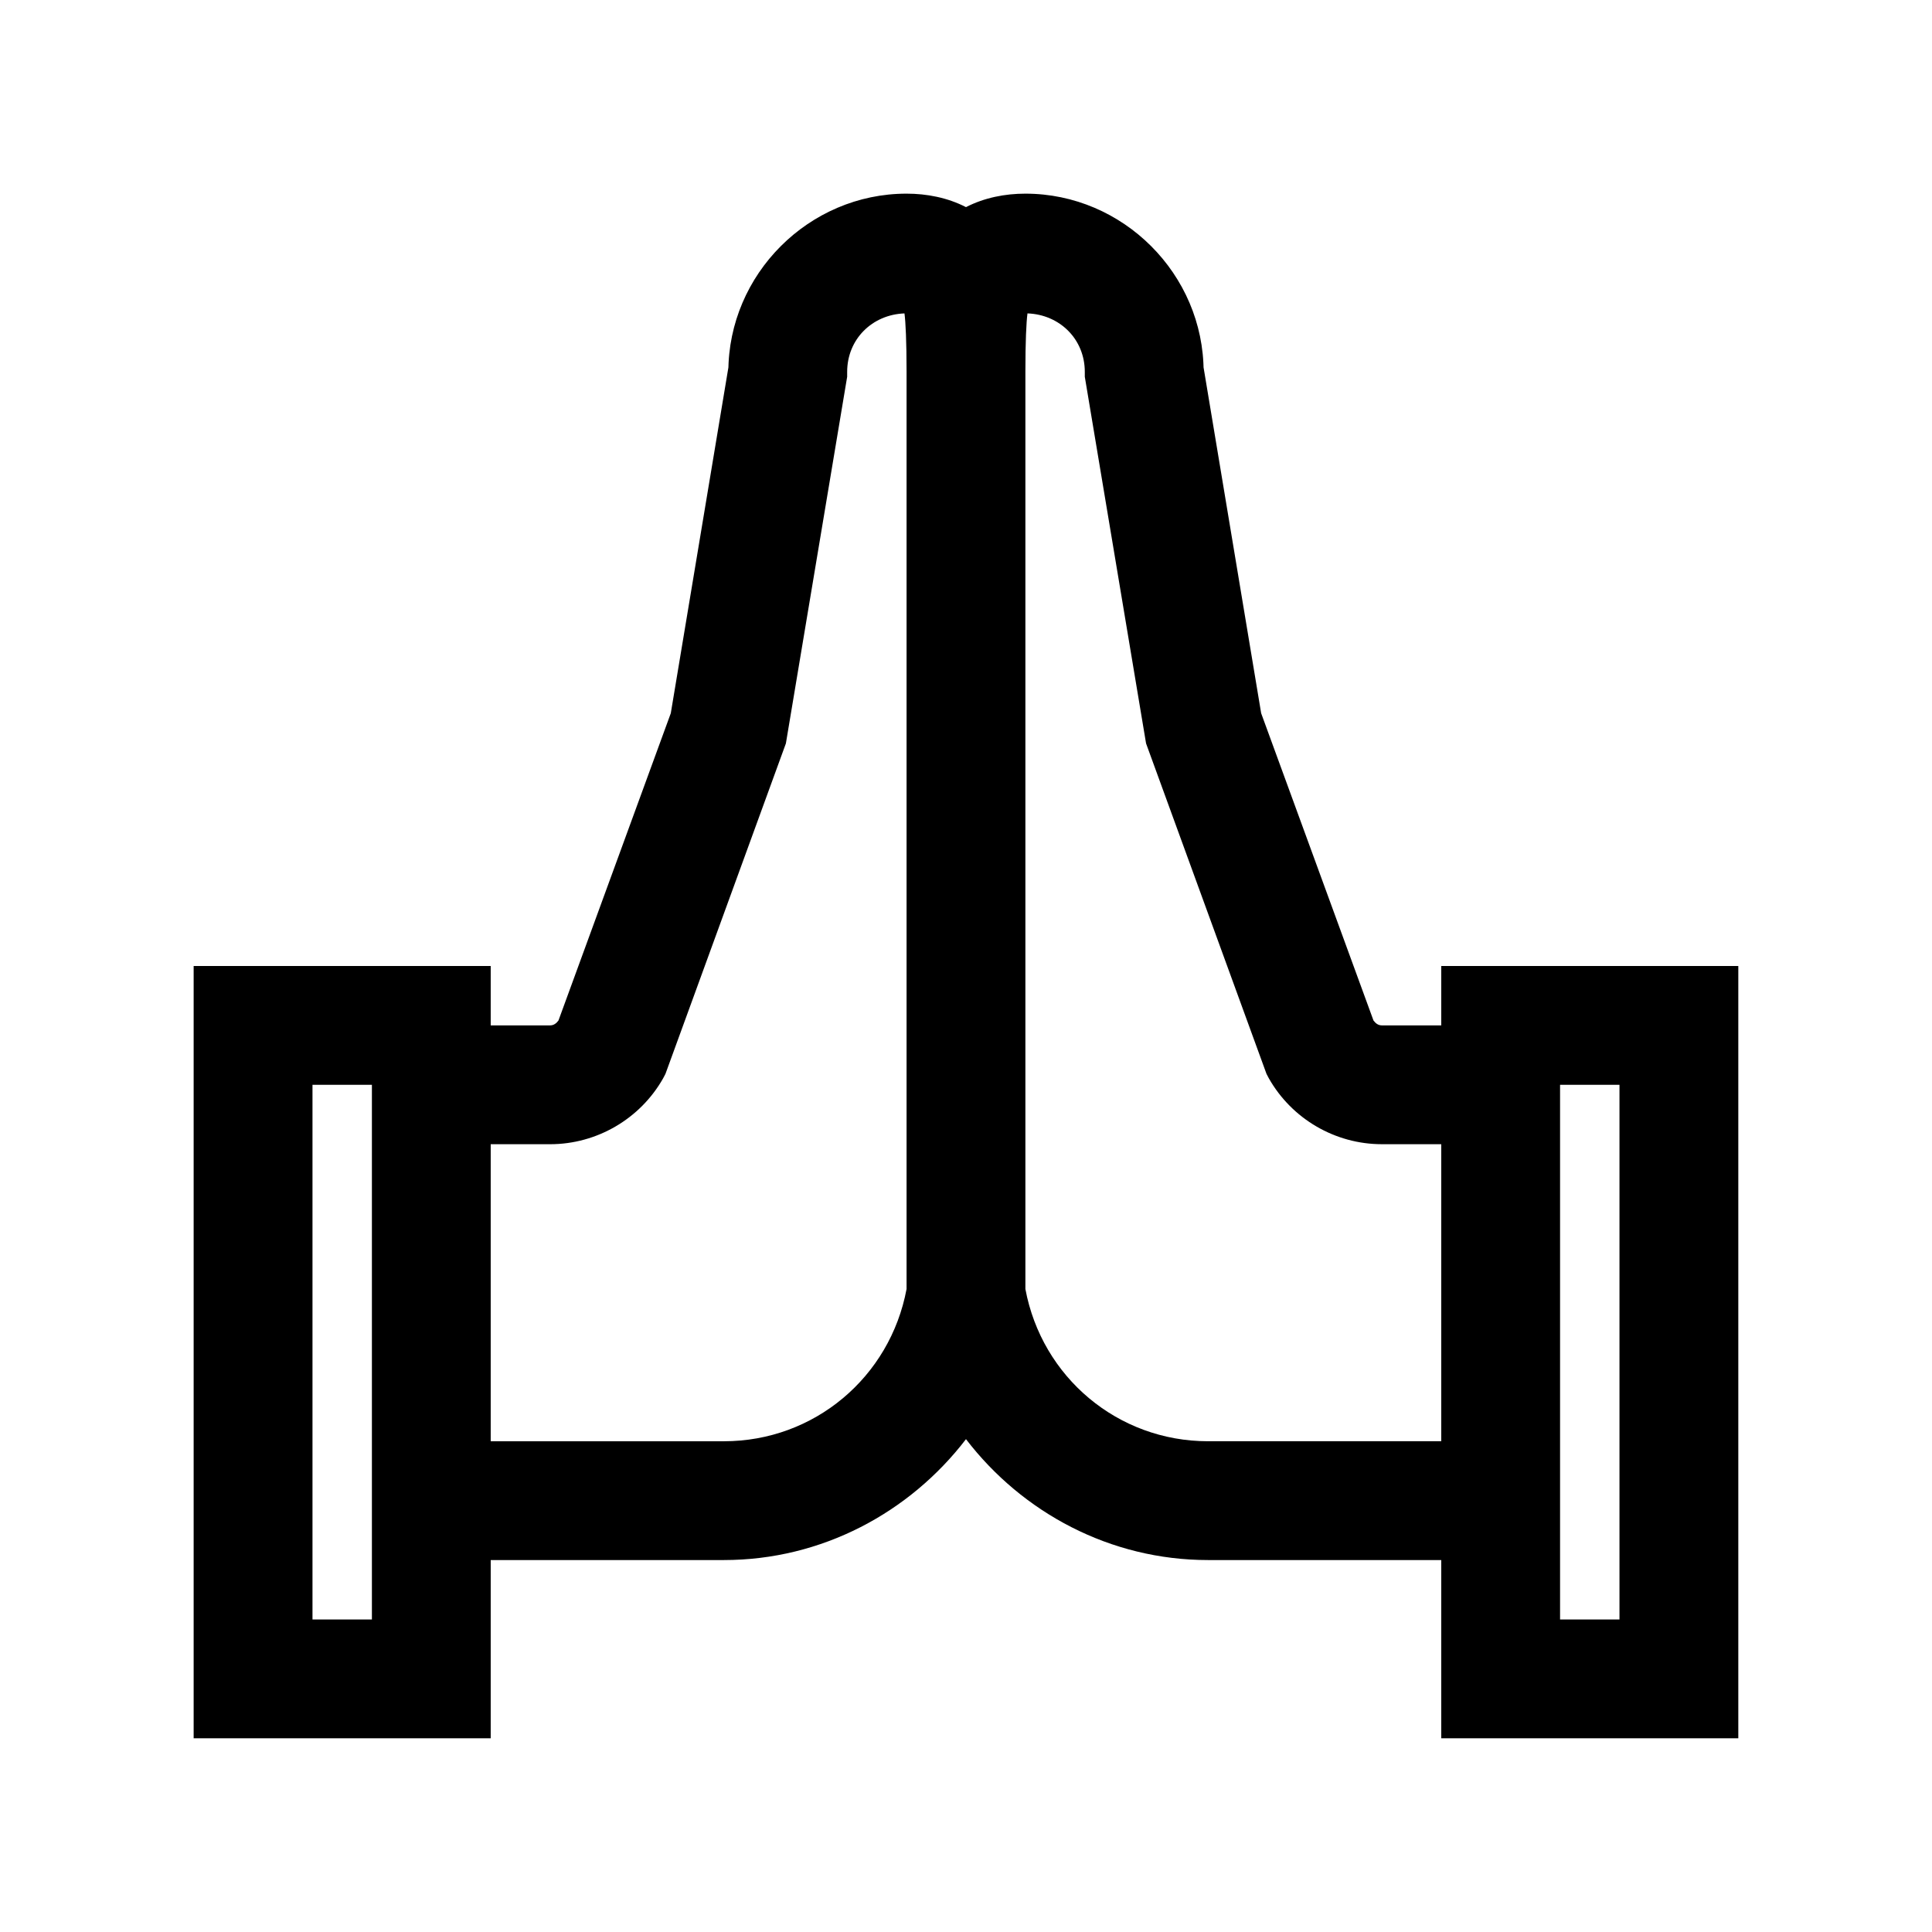 <?xml version="1.0" encoding="UTF-8"?>
<!-- The Best Svg Icon site in the world: iconSvg.co, Visit us! https://iconsvg.co -->
<svg fill="#000000" width="800px" height="800px" version="1.1" viewBox="144 144 512 512" xmlns="http://www.w3.org/2000/svg">
 <path d="m384.25 195.32c-25.891 0-47.23 21.344-47.23 47.234l0.246-2.582-15.5 93.047-29.766 81.426c-0.555 0.738-1.23 1.293-2.215 1.293h-15.742v-15.742h-78.723v204.67h78.723v-47.234h61.809c25.891 0 49.199-12.543 64.145-32.039 14.941 19.496 38.25 32.039 64.145 32.039h61.805v47.234h78.723v-204.67h-78.723v15.742h-15.742c-0.984 0-1.66-0.555-2.215-1.293l-29.766-81.426-15.496-93.047 0.246 2.582c0-25.891-21.344-47.234-47.234-47.234-5.352 0-10.824 1.047-15.742 3.57-4.922-2.523-10.395-3.57-15.746-3.57zm-0.555 31.734c0.309 2.277 0.555 7.441 0.555 15.5v243.05c-4.367 23.371-24.477 40.344-48.398 40.344h-61.809v-78.719h15.742c12.363 0 23.863-6.703 29.953-17.465l0.613-1.168 31.918-87.578 16.238-97.172v-1.289c0-8.672 6.641-15.191 15.188-15.5zm32.598 0c8.547 0.309 15.191 6.828 15.191 15.5v1.289l16.234 97.172 31.918 87.578 0.617 1.168c6.086 10.762 17.586 17.465 29.949 17.465h15.742v78.719h-61.805c-23.926 0-44.035-16.973-48.402-40.344v-243.05c0-8.059 0.246-13.223 0.555-15.5zm-189.48 204.43h15.746v141.7h-15.746zm330.62 0h15.746v141.7h-15.746z"/>
</svg>